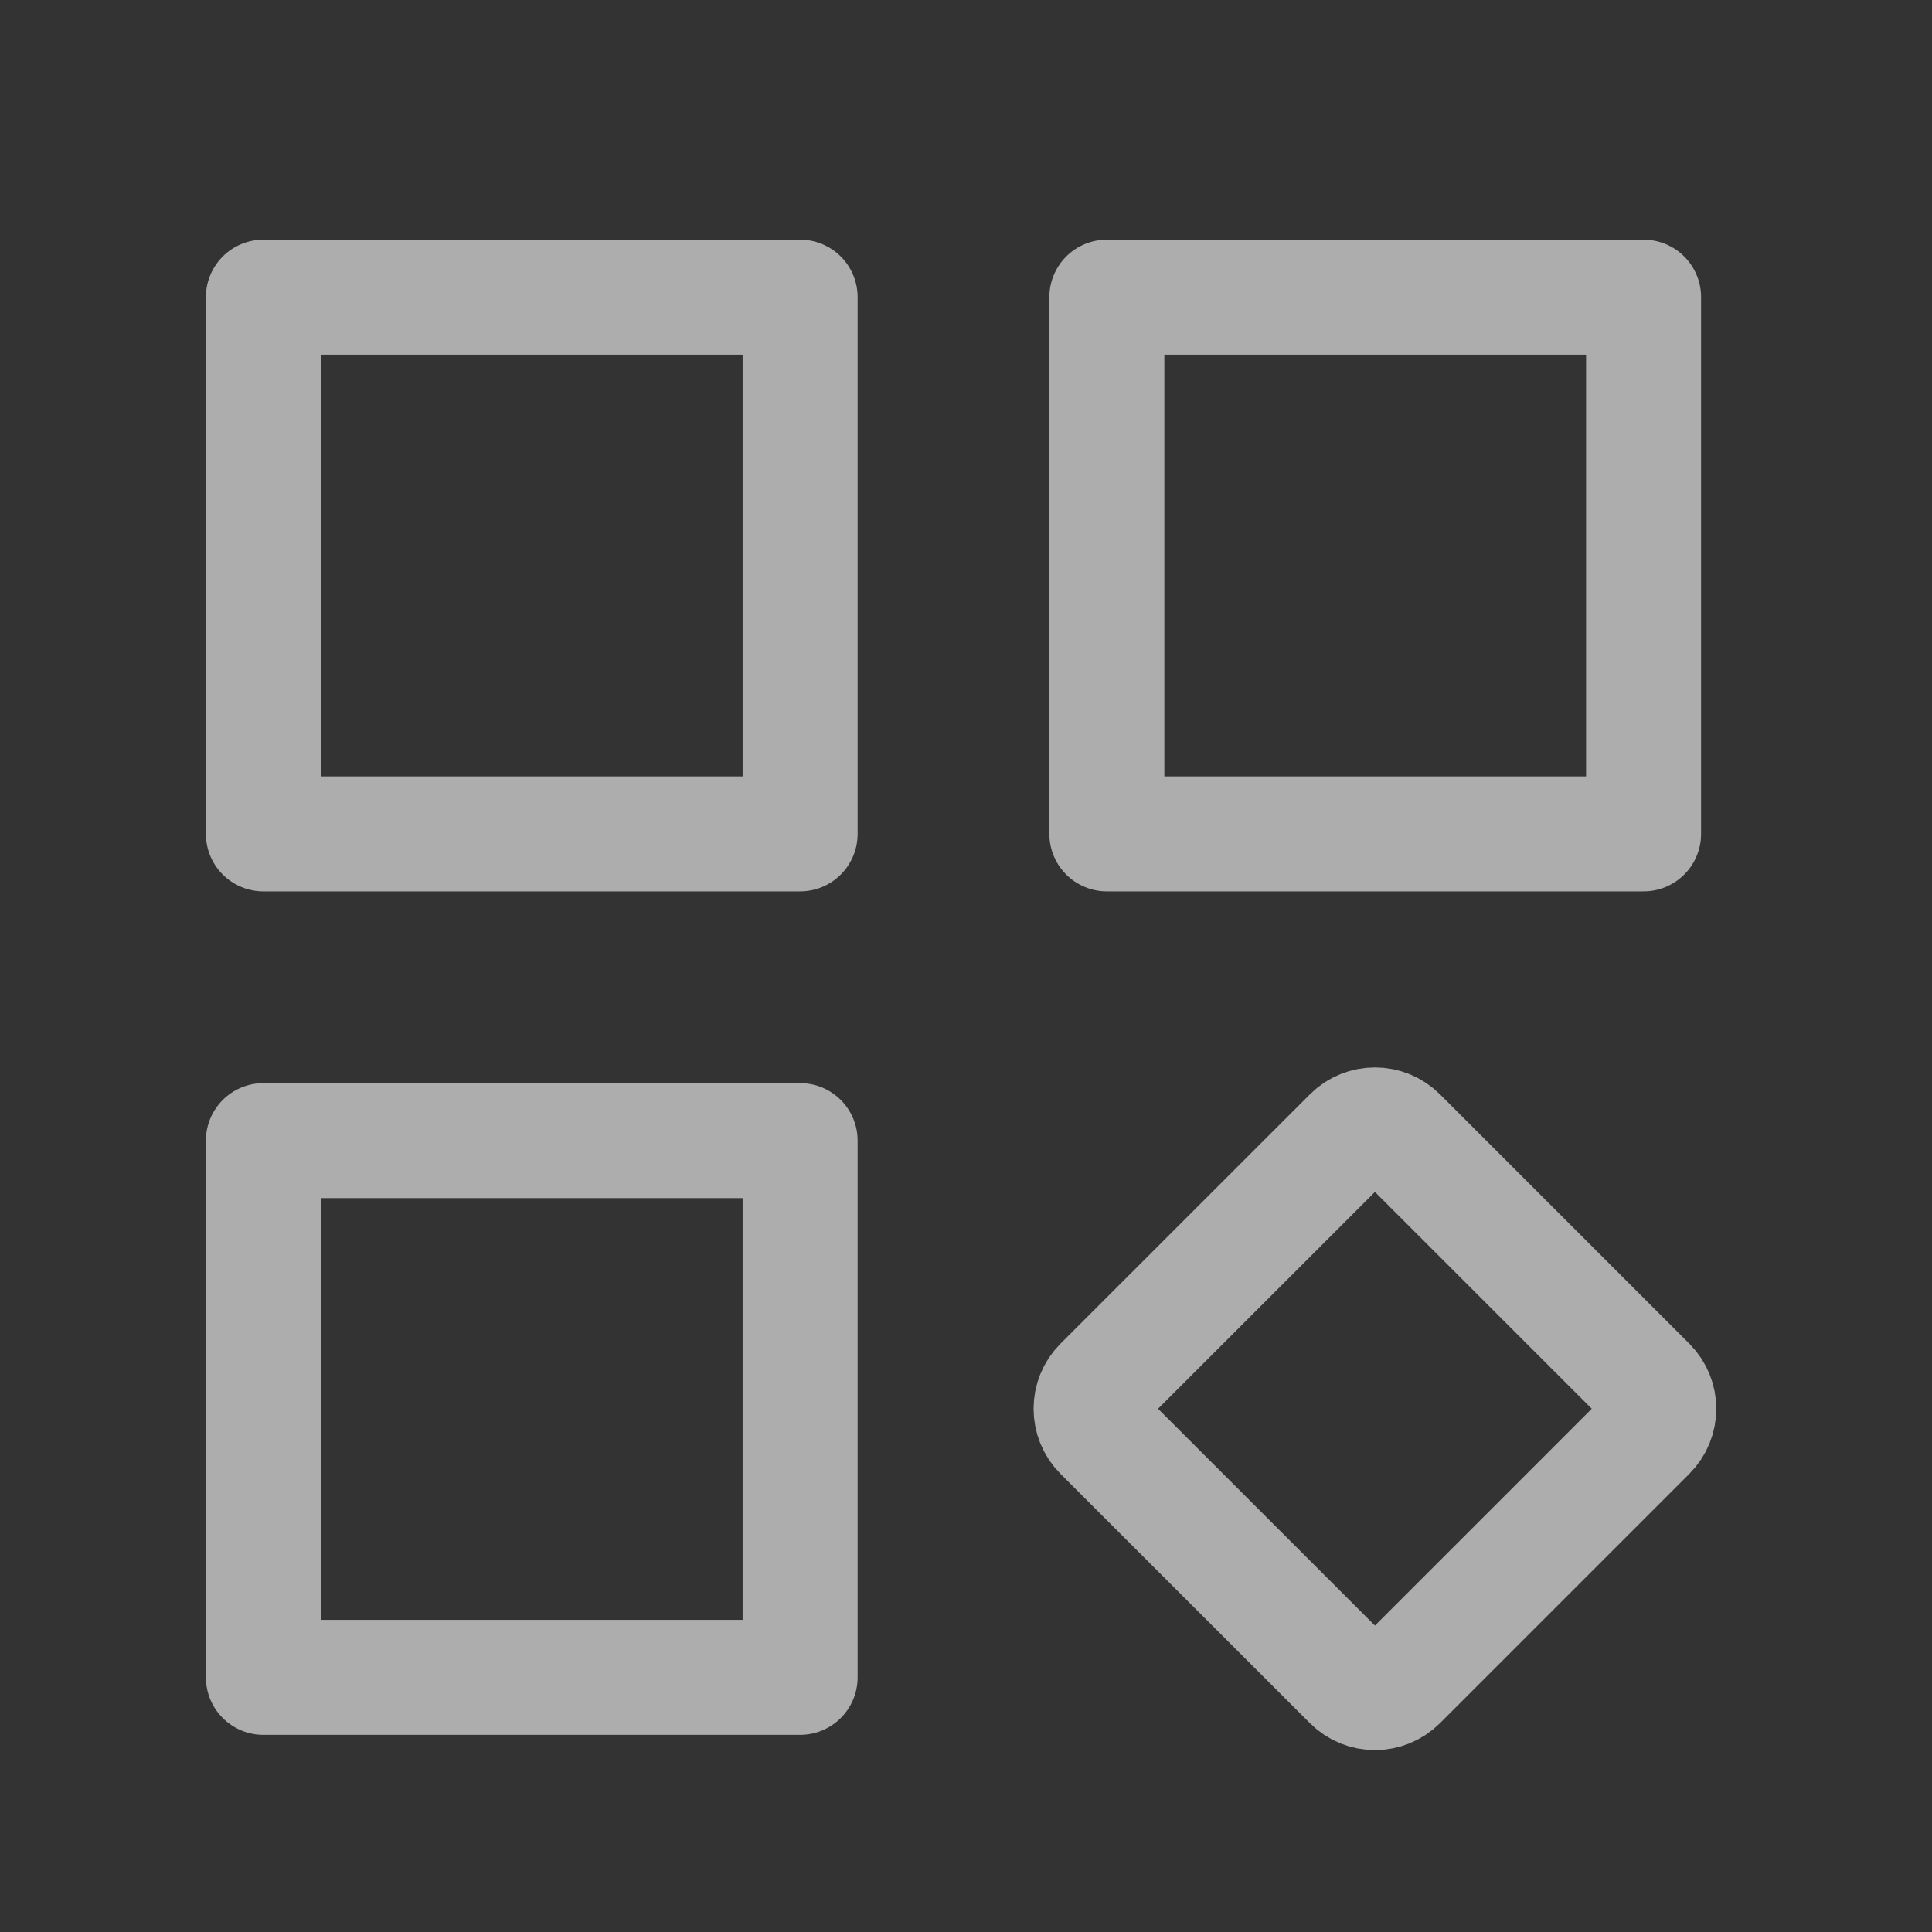<svg width="21" height="21" viewBox="0 0 21 21" fill="none" xmlns="http://www.w3.org/2000/svg">
<rect x="0" y="0" width="21" height="21" fill="#333333" stroke="none"/>
<g opacity="0.6">
<path d="M8.697 3.23H2.863V9.064H8.697V3.23Z" stroke="white" stroke-width="1.25" stroke-linecap="round" stroke-linejoin="round"/>
<path d="M17.865 3.23H12.031V9.064H17.865V3.23Z" stroke="white" stroke-width="1.25" stroke-linecap="round" stroke-linejoin="round"/>
<path d="M11.969 15.047L14.68 12.337C14.826 12.191 15.064 12.191 15.21 12.337L17.92 15.047C18.067 15.194 18.067 15.431 17.92 15.578L15.21 18.288C15.064 18.434 14.826 18.434 14.68 18.288L11.969 15.578C11.823 15.431 11.823 15.194 11.969 15.047Z" stroke="white" stroke-width="1.25" stroke-linecap="round" stroke-linejoin="round"/>
<path d="M8.697 12.398H2.863V18.232H8.697V12.398Z" stroke="white" stroke-width="1.25" stroke-linecap="round" stroke-linejoin="round"/>
</g>
</svg>
